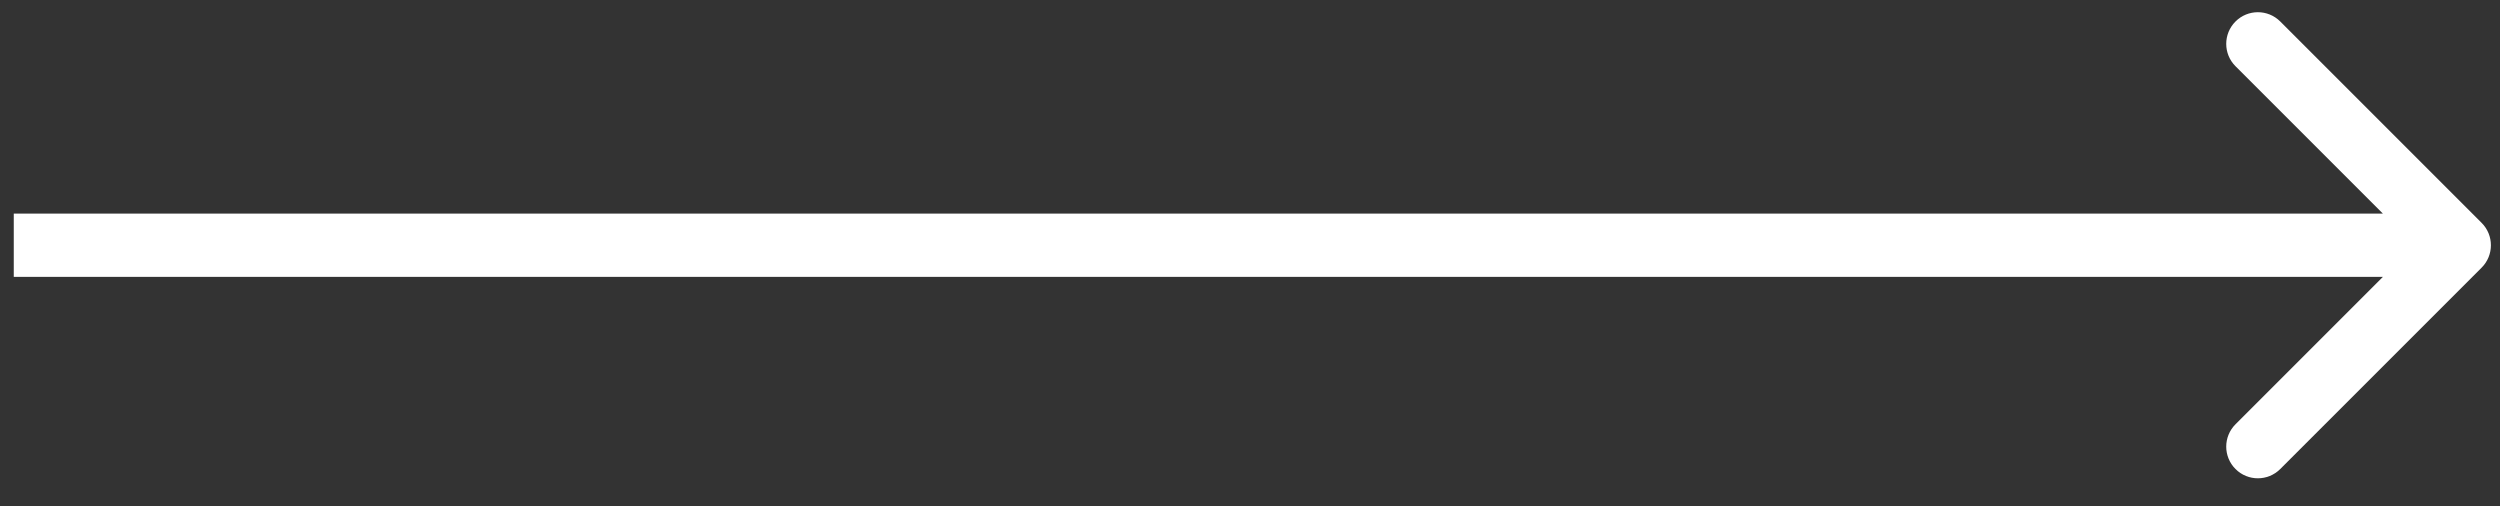 <svg width="79" height="16" viewBox="0 0 79 16" fill="none" xmlns="http://www.w3.org/2000/svg">
<rect x="0" y="0" width="79" height="16" fill="#333333" stroke="none"/>
<path d="M78.42 8.457C78.81 8.067 78.81 7.433 78.42 7.043L72.056 0.679C71.665 0.288 71.032 0.288 70.642 0.679C70.251 1.07 70.251 1.703 70.642 2.093L76.299 7.75L70.642 13.407C70.251 13.797 70.251 14.431 70.642 14.821C71.032 15.212 71.665 15.212 72.056 14.821L78.42 8.457ZM0.435 8.75H77.713V6.75H0.435V8.75Z" fill="white"/>
</svg>

